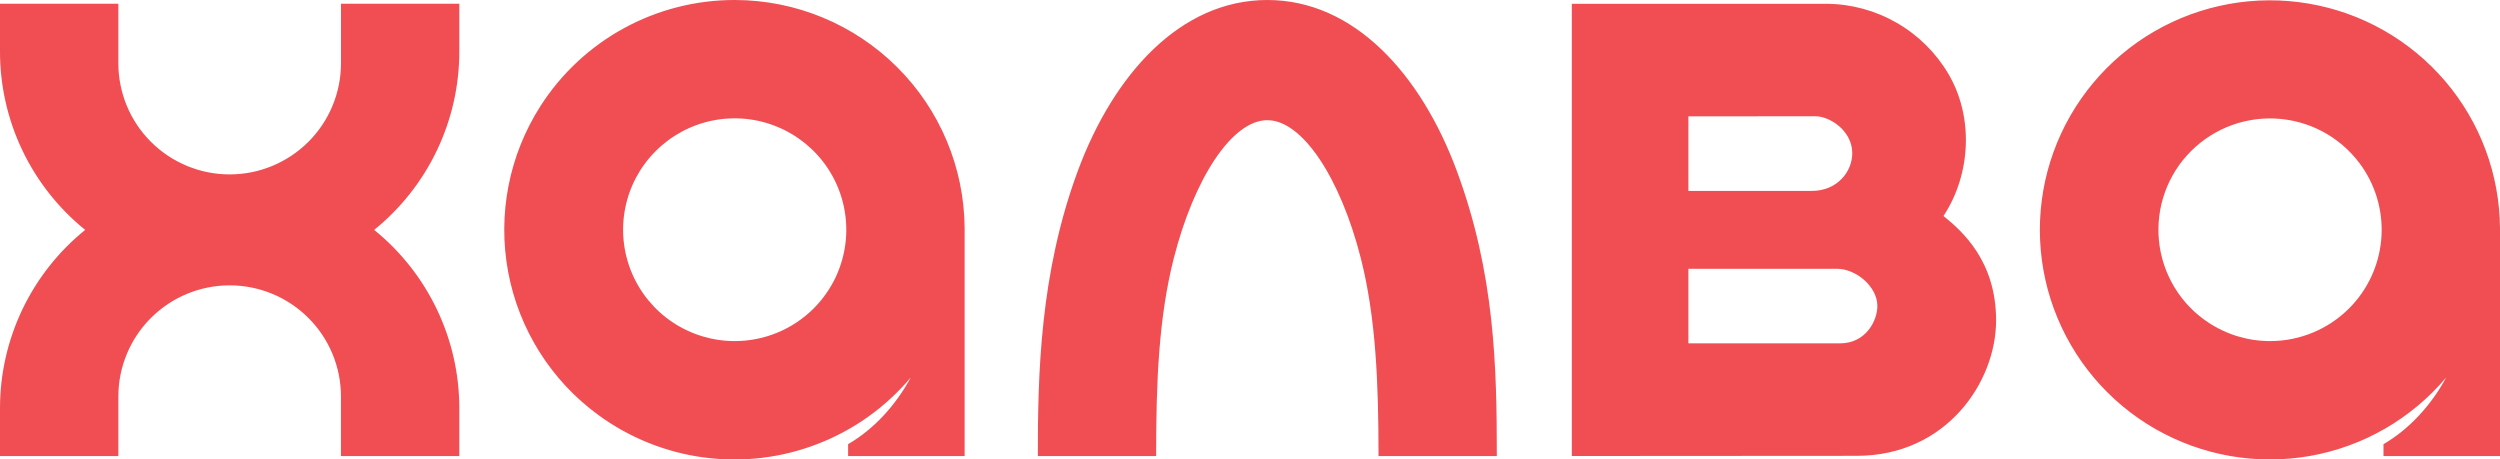 <svg width="185" height="34" viewBox="0 0 185 34" fill="none" xmlns="http://www.w3.org/2000/svg">
<g clip-path="url(#clip0_4217_60161)">
<path d="M54.39 25.24C52.757 25.245 51.158 24.766 49.796 23.863C48.435 22.961 47.373 21.675 46.744 20.167C46.115 18.662 45.949 17.003 46.265 15.403C46.581 13.802 47.367 12.332 48.521 11.181C49.676 10.024 51.148 9.236 52.75 8.916C54.352 8.597 56.013 8.759 57.523 9.384C59.034 10.008 60.324 11.064 61.233 12.418C62.294 14.002 62.773 15.905 62.587 17.803C62.401 19.7 61.563 21.474 60.215 22.821C58.669 24.366 56.575 25.236 54.39 25.24ZM54.39 4.672e-05C51.525 -0.007 48.704 0.708 46.187 2.079C43.673 3.448 41.545 5.43 39.999 7.842C37.668 11.479 36.811 15.87 37.603 20.118C38.396 24.366 40.778 28.151 44.263 30.699C46.574 32.394 49.275 33.48 52.115 33.855C54.956 34.231 57.845 33.884 60.517 32.847C63.187 31.814 65.553 30.123 67.398 27.931C66.272 30.02 64.645 31.77 62.761 32.87V33.747H71.383V16.912C71.361 12.422 69.562 8.124 66.381 4.961C63.192 1.79 58.883 0.007 54.39 4.672e-05ZM136.157 25.405H124.941V19.89H135.944C137.319 19.89 138.925 21.182 138.925 22.649C138.925 23.713 138.09 25.408 136.157 25.408V25.405ZM124.941 8.609L134.361 8.604C135.381 8.604 137.068 9.656 137.068 11.339C137.068 12.682 135.975 14.127 134.077 14.127H124.941V8.605V8.609ZM143.818 15.983C145.863 12.881 146.052 8.639 144.183 5.469C143.256 3.899 141.938 2.596 140.359 1.688C138.778 0.778 136.989 0.293 135.165 0.279H116.316V33.745L137.404 33.731C144.02 33.731 147.711 28.283 147.711 23.712C147.711 19.314 145.205 17.107 143.816 15.98L143.818 15.983ZM107.791 12.611C110.62 20.23 110.764 27.142 110.764 33.747H102.011C102.011 28.39 101.823 23.513 100.699 19.101C99.192 13.19 96.388 8.893 93.781 8.893C91.176 8.893 88.369 13.19 86.863 19.101C85.74 23.513 85.553 28.264 85.553 33.747H76.8C76.8 27.737 76.943 20.23 79.772 12.611C82.41 5.513 87.34 4.672e-05 93.783 4.672e-05C100.226 4.672e-05 105.151 5.513 107.791 12.611ZM25.233 0.277H33.989V3.803C33.991 6.335 33.426 8.835 32.336 11.12C31.245 13.406 29.657 15.419 27.689 17.012C29.657 18.605 31.245 20.619 32.336 22.906C33.426 25.19 33.991 27.691 33.989 30.223V33.748H25.231V29.34C25.232 28.26 25.019 27.19 24.605 26.193C24.192 25.195 23.585 24.289 22.821 23.526C21.274 21.983 19.18 21.116 16.996 21.116C14.813 21.116 12.718 21.983 11.171 23.526C10.407 24.288 9.8 25.195 9.386 26.192C8.971 27.19 8.758 28.26 8.758 29.34V33.747H8.71368e-06V30.221C-0.002 27.689 0.563 25.189 1.653 22.904C2.745 20.617 4.334 18.604 6.304 17.012C4.333 15.419 2.744 13.406 1.651 11.118C0.562 8.833 -0.003 6.333 8.71368e-06 3.801V0.277H8.758V4.684C8.758 6.863 9.625 8.954 11.17 10.496C12.716 12.039 14.811 12.906 16.994 12.906C19.178 12.906 21.273 12.039 22.82 10.496C23.584 9.734 24.191 8.828 24.605 7.83C25.02 6.832 25.233 5.762 25.233 4.682V0.279V0.277ZM168.005 25.24C166.372 25.245 164.775 24.766 163.413 23.863C162.395 23.191 161.539 22.301 160.908 21.257C160.277 20.212 159.886 19.04 159.764 17.826C159.642 16.611 159.792 15.384 160.202 14.235C160.613 13.085 161.274 12.042 162.138 11.181C163.003 10.318 164.047 9.658 165.196 9.246C166.345 8.835 167.571 8.683 168.786 8.802C170 8.92 171.174 9.306 172.222 9.931C173.271 10.557 174.168 11.407 174.85 12.42C175.911 14.003 176.39 15.906 176.204 17.803C176.019 19.7 175.181 21.474 173.834 22.821C172.287 24.367 170.191 25.237 168.005 25.24ZM185 16.912C184.975 12.92 183.545 9.064 180.961 6.025C178.371 2.98 174.795 0.943 170.859 0.269C166.919 -0.407 162.867 0.323 159.409 2.331C155.957 4.334 153.32 7.491 151.96 11.247C150.603 15 150.614 19.111 151.99 22.857C153.369 26.606 156.022 29.75 159.484 31.736C162.952 33.726 167.007 34.435 170.943 33.74C174.877 33.046 178.442 30.991 181.017 27.933C179.891 30.02 178.264 31.77 176.378 32.87V33.747H185V16.912H184.998H185Z" fill="#F04E53"/>
</g>
<defs>
<clipPath id="clip0_4217_60161">
<rect width="185" height="34" fill="white"/>
</clipPath>
</defs>
</svg>

